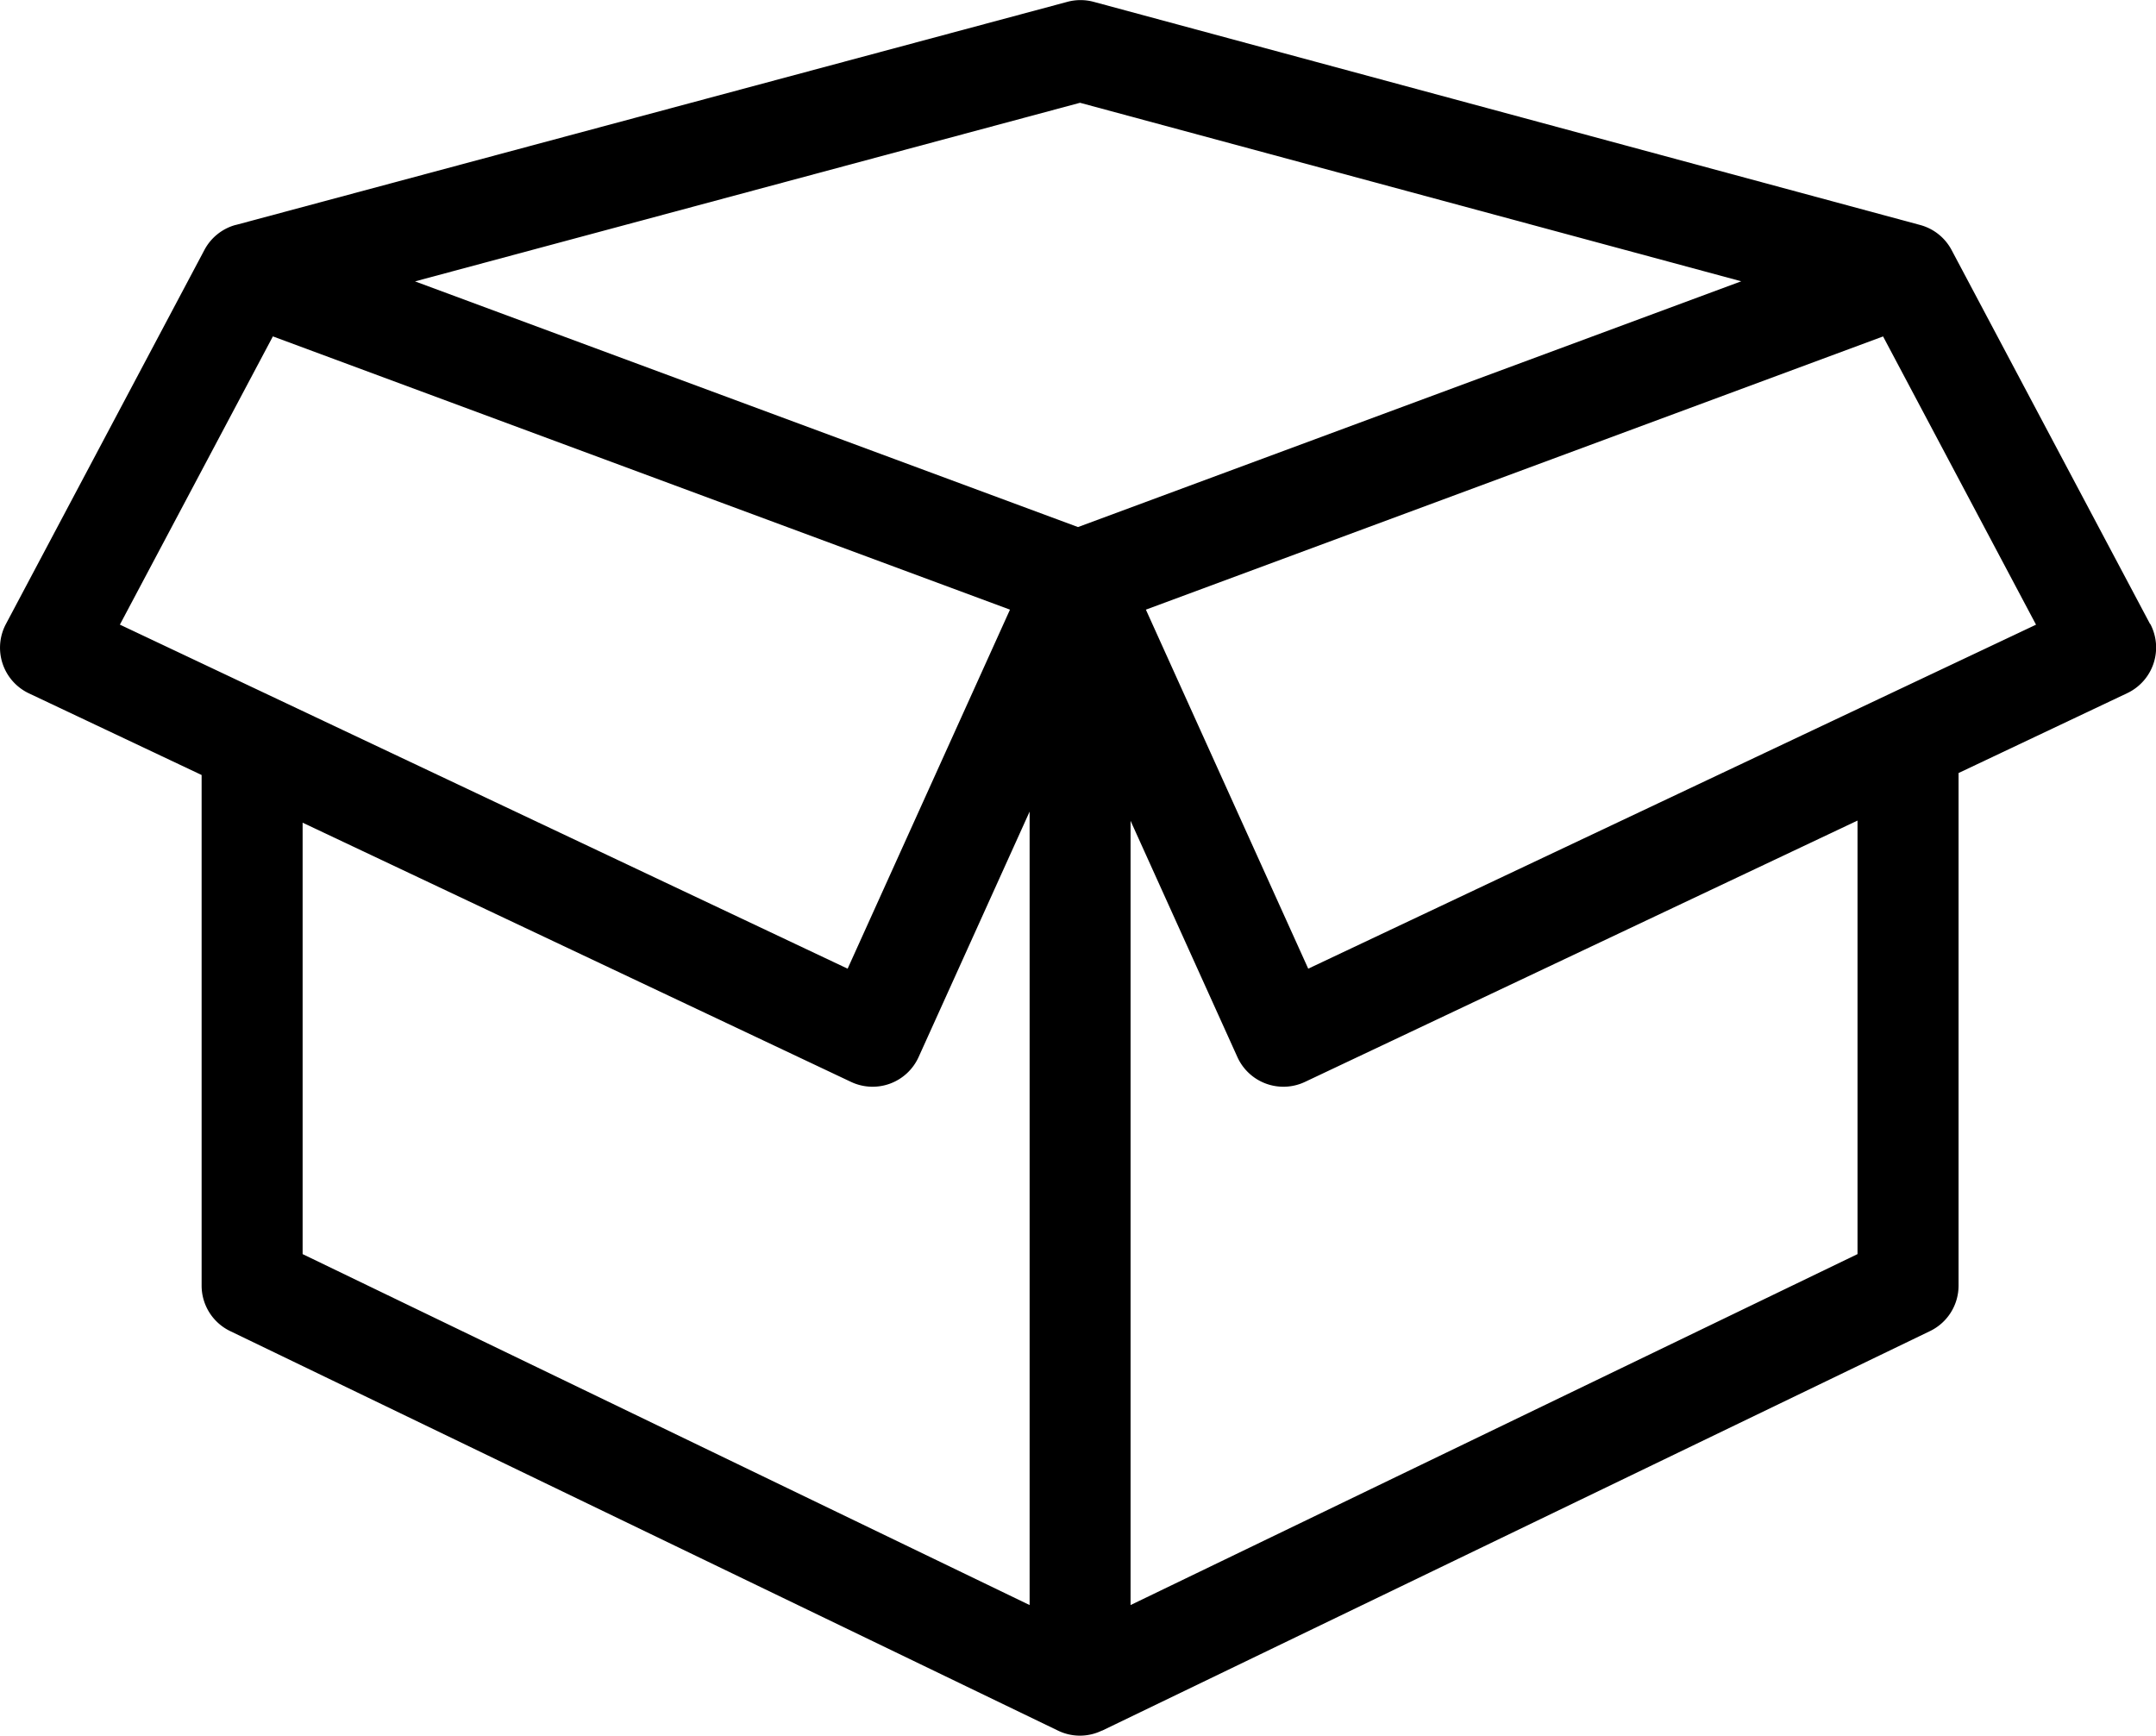 <svg xmlns="http://www.w3.org/2000/svg" width="45.896" height="36.953" viewBox="0 0 45.896 36.953">
  <path id="opened-packaged" d="M45.77,61.116l-4.225-7.961a1.073,1.073,0,0,0-.664-.532l0,0-17.6-4.752a1.077,1.077,0,0,0-.559,0L5.022,52.62l-.005,0a1.073,1.073,0,0,0-.665.532L.126,61.116a1.075,1.075,0,0,0,.49,1.476l3.676,1.738V75.2a1.075,1.075,0,0,0,.608.968l17.625,8.506a1.067,1.067,0,0,0,.928,0l.007,0,17.625-8.506a1.075,1.075,0,0,0,.608-.968V64.33c0-.014,0-.028,0-.042l3.59-1.7a1.075,1.075,0,0,0,.49-1.476ZM22.991,50.02l14.076,3.8L22.948,59.052,8.835,53.822ZM5.809,54.993,21.5,60.81l-3.456,7.643L2.552,61.129Zm.633,19.536V65.345l11.674,5.518a1.075,1.075,0,0,0,1.439-.529l2.363-5.225V82Zm33.1,0L24.067,82V65.305l2.274,5.029a1.075,1.075,0,0,0,1.439.529L39.542,65.3v9.226ZM27.849,68.453l-3.456-7.643,15.693-5.816,3.256,6.136Z" transform="translate(0 -47.832)"/>
</svg>
